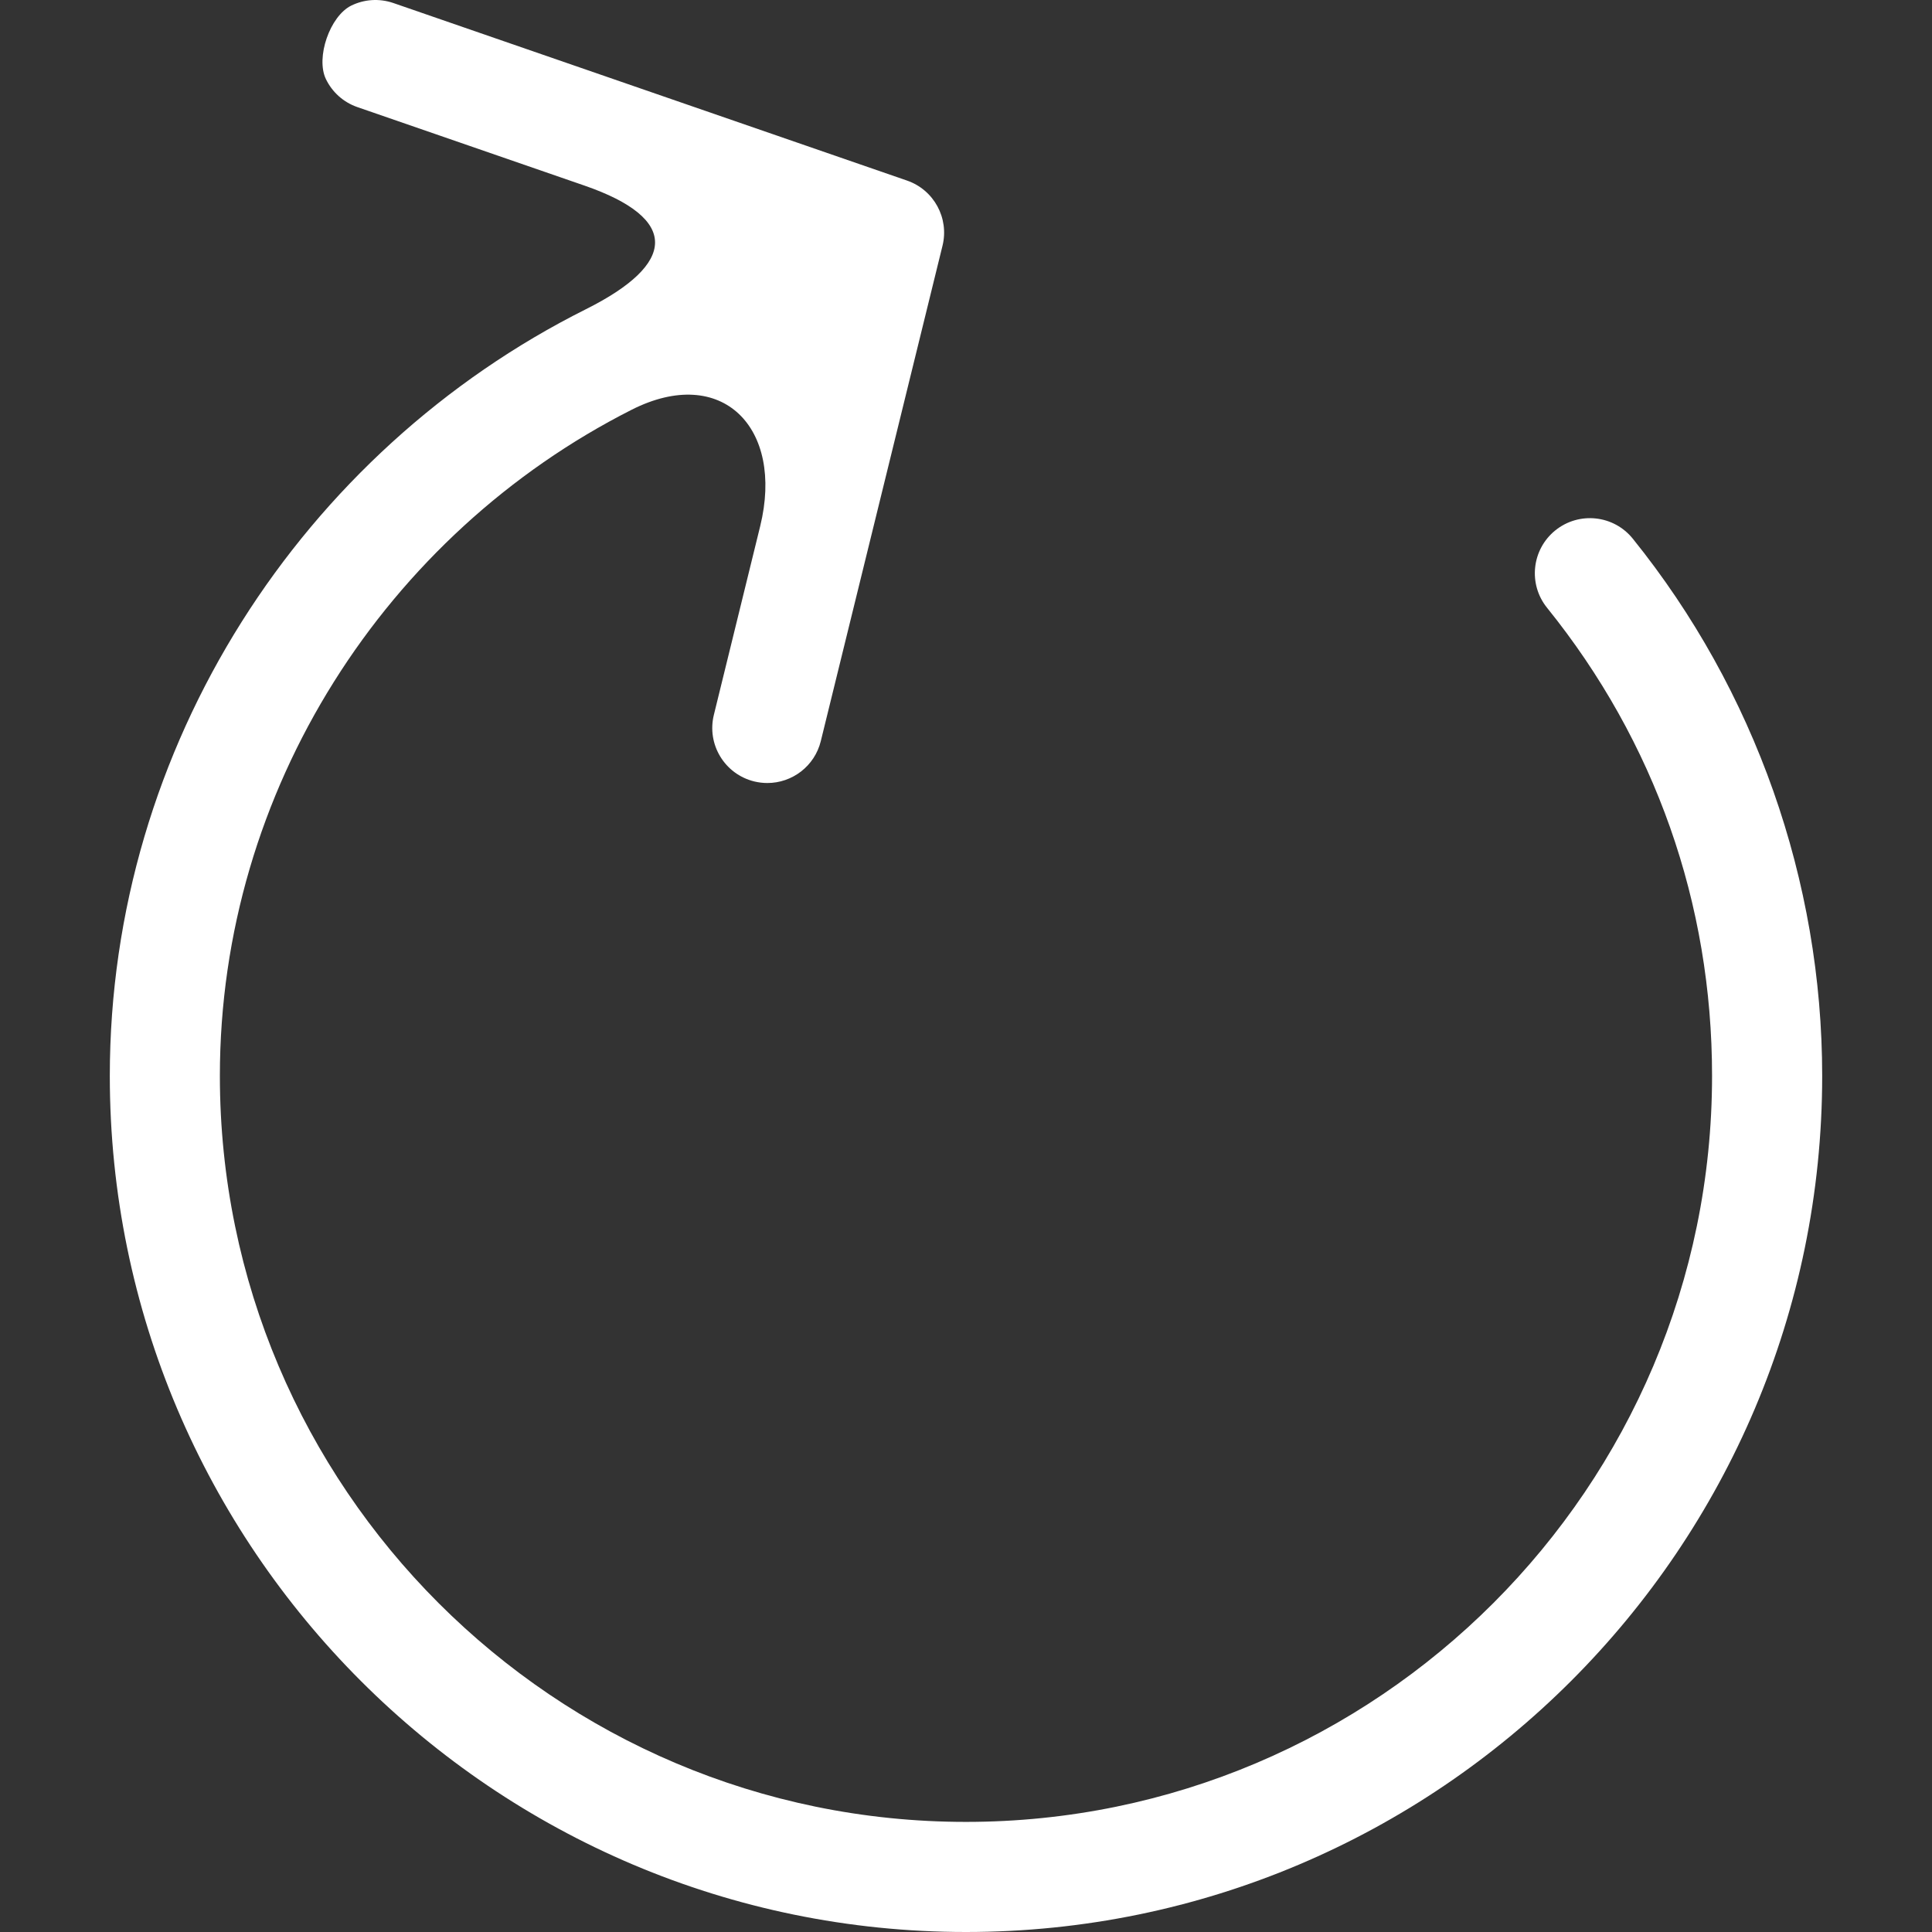 <?xml version="1.0" encoding="windows-1252"?>
<!-- Generator: Adobe Illustrator 18.1.1, SVG Export Plug-In . SVG Version: 6.00 Build 0)  -->
<svg version="1.1" id="Capa_1" xmlns="http://www.w3.org/2000/svg" xmlns:xlink="http://www.w3.org/1999/xlink" x="0px" y="0px" width="14px" height="14px" viewBox="0 0 52.642 52.642" style="enable-background:new 0 0 52.642 52.642;" xml:space="preserve">
<rect x="0" y="0" width="52.642" height="52.642" fill="#333333" stroke="none"/>
<g>
	<path style="fill:#fff;" d="M42.379,14.451c-0.645,0.521-0.746,1.465-0.226,2.109c2.942,3.647,4.497,8.058,4.496,12.754    c0,11.209-9.119,20.328-20.329,20.328S5.991,40.523,5.991,29.314c0-7.799,4.537-14.767,11.219-18.149    c2.463-1.247,4.161,0.491,3.503,3.173l-1.262,5.14c-0.198,0.804,0.294,1.616,1.099,1.814c0.12,0.029,0.241,0.043,0.359,0.043    c0.675,0,1.288-0.458,1.456-1.143l3.316-13.497c0.185-0.752-0.234-1.522-0.967-1.775L10.72,0.083    c-0.392-0.135-0.801-0.1-1.146,0.068c-0.585,0.285-0.977,1.42-0.693,2.006C9.049,2.503,9.349,2.784,9.74,2.919l6.18,2.136    c2.61,0.901,2.517,2.134,0.047,3.369c-7.725,3.865-12.975,11.9-12.975,20.89c0,12.863,10.465,23.328,23.329,23.328    c12.863,0,23.329-10.465,23.329-23.328c0-5.312-1.833-10.51-5.161-14.637C43.968,14.032,43.025,13.931,42.379,14.451z"/>
</g>
</svg>